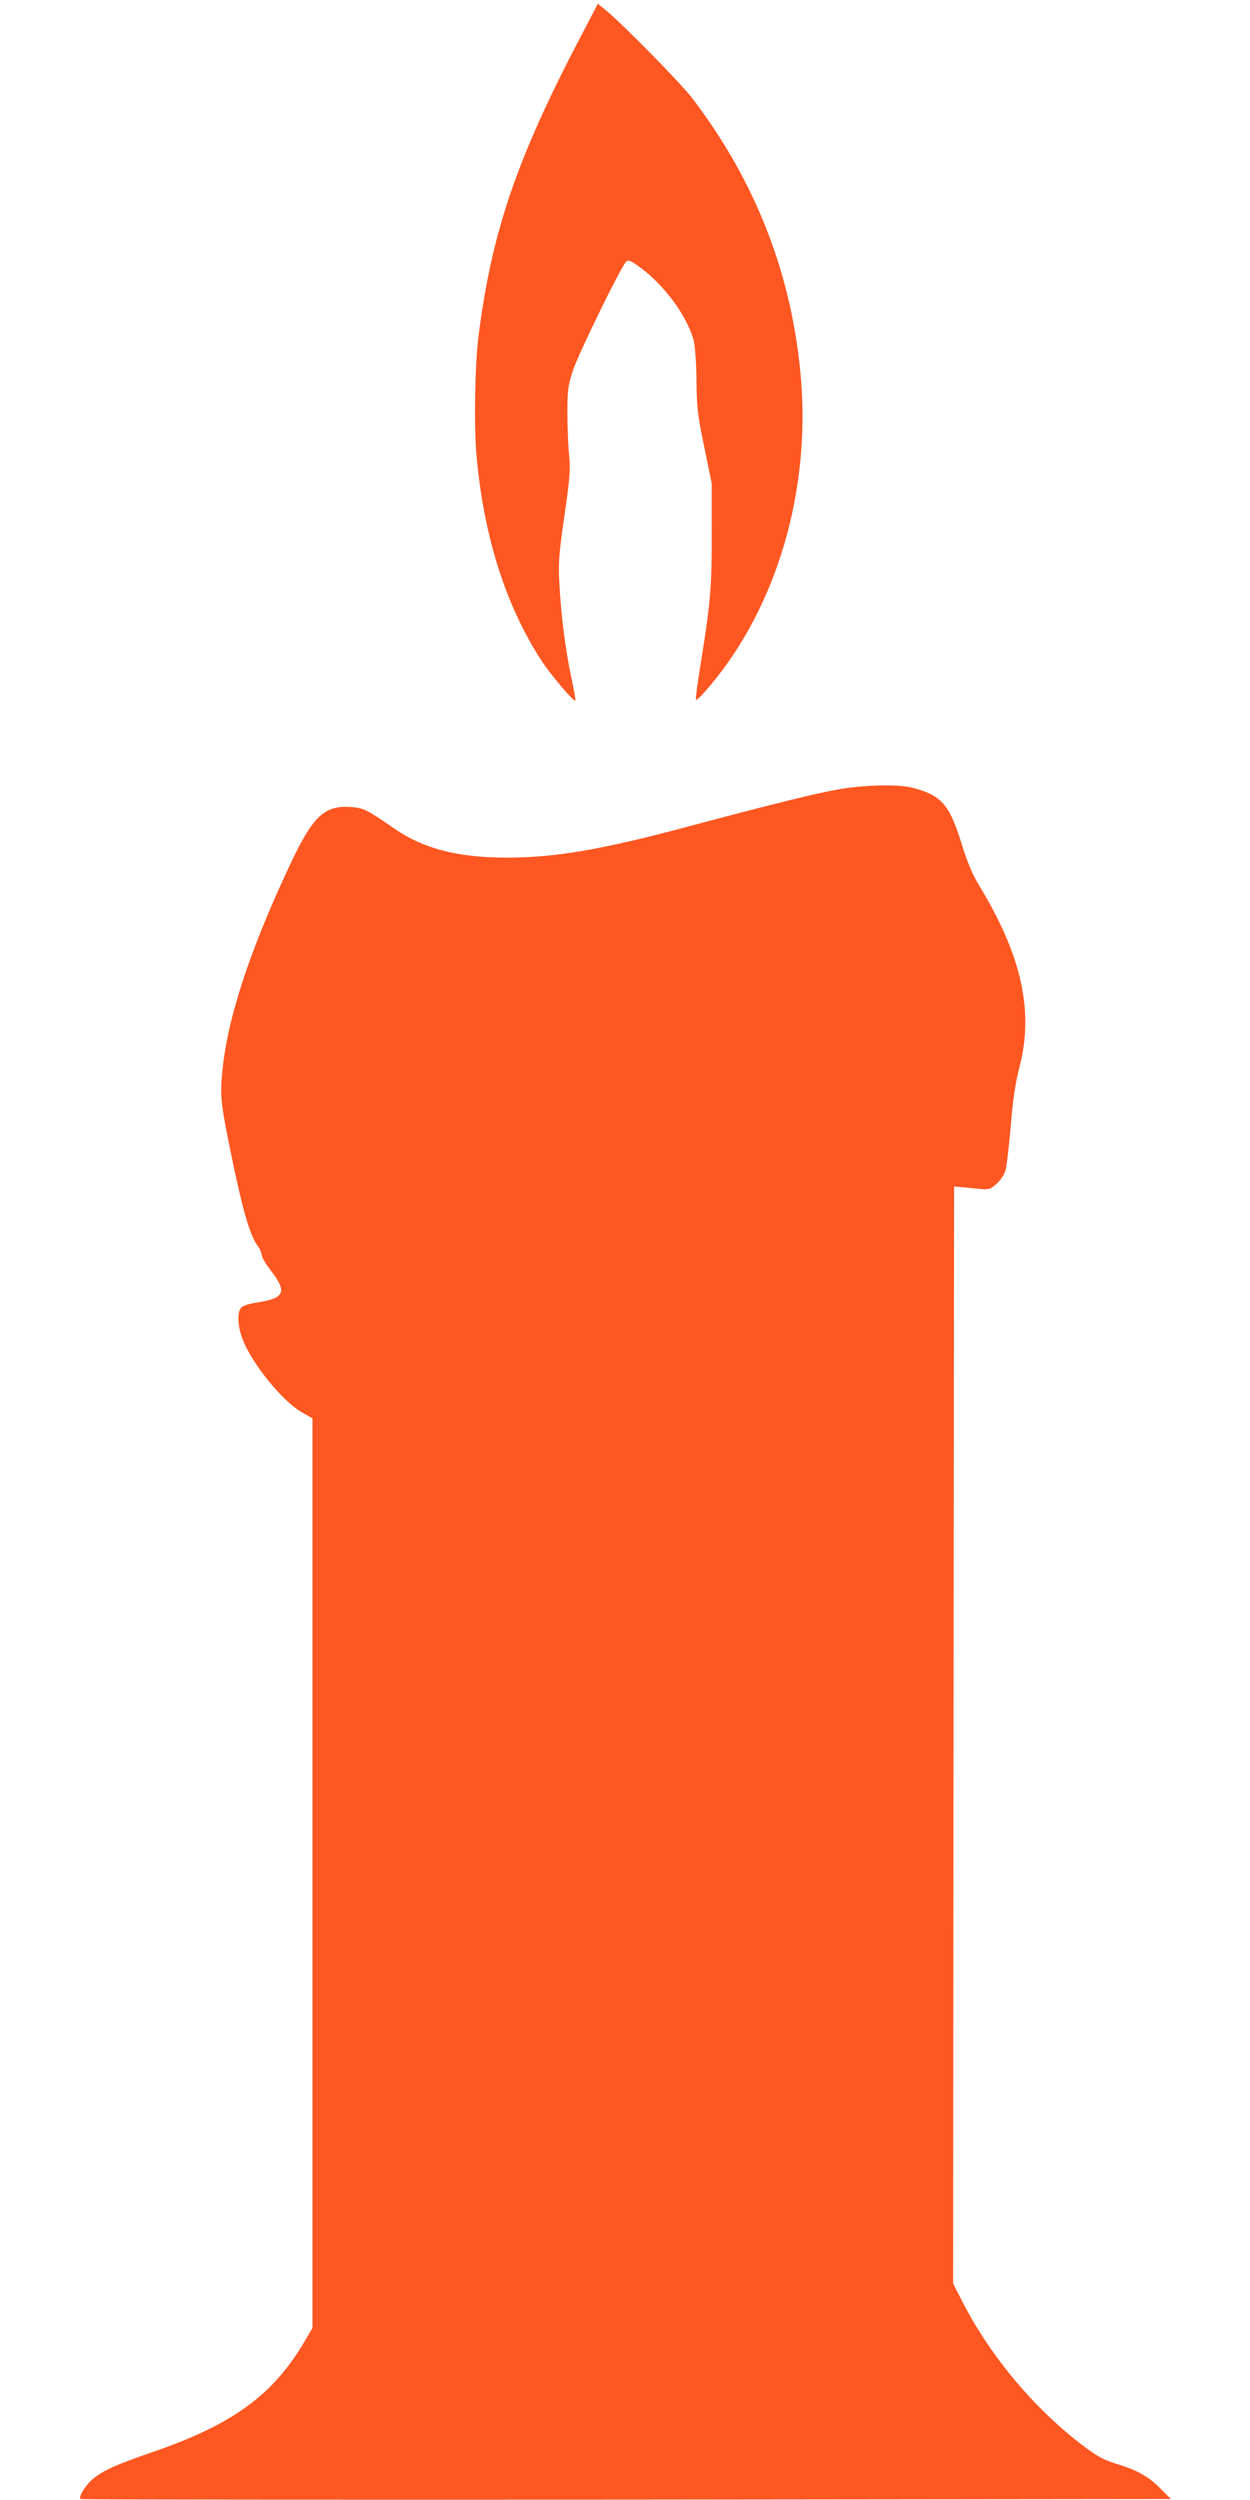 <?xml version="1.0" standalone="no"?>
<!DOCTYPE svg PUBLIC "-//W3C//DTD SVG 20010904//EN"
 "http://www.w3.org/TR/2001/REC-SVG-20010904/DTD/svg10.dtd">
<svg version="1.0" xmlns="http://www.w3.org/2000/svg"
 width="640pt" height="1280pt" viewBox="0 0 640 1280"
 preserveAspectRatio="xMidYMid meet">
<g transform="translate(0,1280) scale(0.1,-0.1)"
fill="#ff5722" stroke="none">
<path d="M2986 12637 c-338 -641 -467 -1017 -536 -1557 -18 -140 -24 -453 -11
-603 35 -415 149 -776 333 -1059 50 -76 166 -213 174 -205 2 2 -7 55 -21 119
-30 141 -53 321 -61 482 -6 105 -2 151 26 346 28 194 31 237 24 310 -5 47 -9
144 -9 215 0 117 3 139 29 220 29 86 243 525 271 554 11 11 20 9 57 -17 130
-90 251 -250 289 -382 7 -27 14 -111 15 -205 1 -142 6 -181 40 -345 l38 -185
0 -255 c1 -272 -7 -361 -55 -659 -17 -100 -28 -188 -26 -194 2 -6 35 27 74 74
339 404 512 988 464 1569 -44 529 -232 1014 -559 1440 -61 79 -362 385 -444
451 l-37 30 -75 -144z"/>
<path d="M4290 8758 c-114 -20 -332 -74 -760 -188 -447 -120 -686 -161 -935
-161 -250 0 -424 45 -572 146 -143 99 -163 109 -225 113 -139 10 -197 -46
-320 -310 -201 -430 -312 -769 -339 -1036 -14 -140 -10 -171 59 -502 50 -234
83 -346 122 -400 11 -15 20 -36 20 -47 0 -10 22 -47 50 -83 81 -106 67 -137
-75 -159 -45 -7 -74 -17 -82 -28 -19 -25 -16 -95 8 -157 47 -126 205 -321 306
-378 l53 -30 0 -2328 0 -2329 -37 -63 c-163 -280 -370 -431 -783 -573 -189
-65 -255 -95 -309 -141 -35 -31 -70 -88 -59 -99 3 -3 1260 -4 2794 -3 l2789 3
-50 50 c-64 65 -120 97 -225 129 -69 21 -102 39 -173 93 -247 186 -474 456
-616 732 l-51 99 2 2809 3 2808 25 -2 c14 -1 55 -5 91 -9 63 -6 67 -5 101 24
19 17 40 48 46 69 6 21 18 123 27 227 11 137 24 222 45 304 74 285 11 570
-206 927 -35 58 -62 121 -93 223 -60 192 -102 240 -246 278 -72 20 -250 16
-385 -8z"/>
</g>
</svg>
